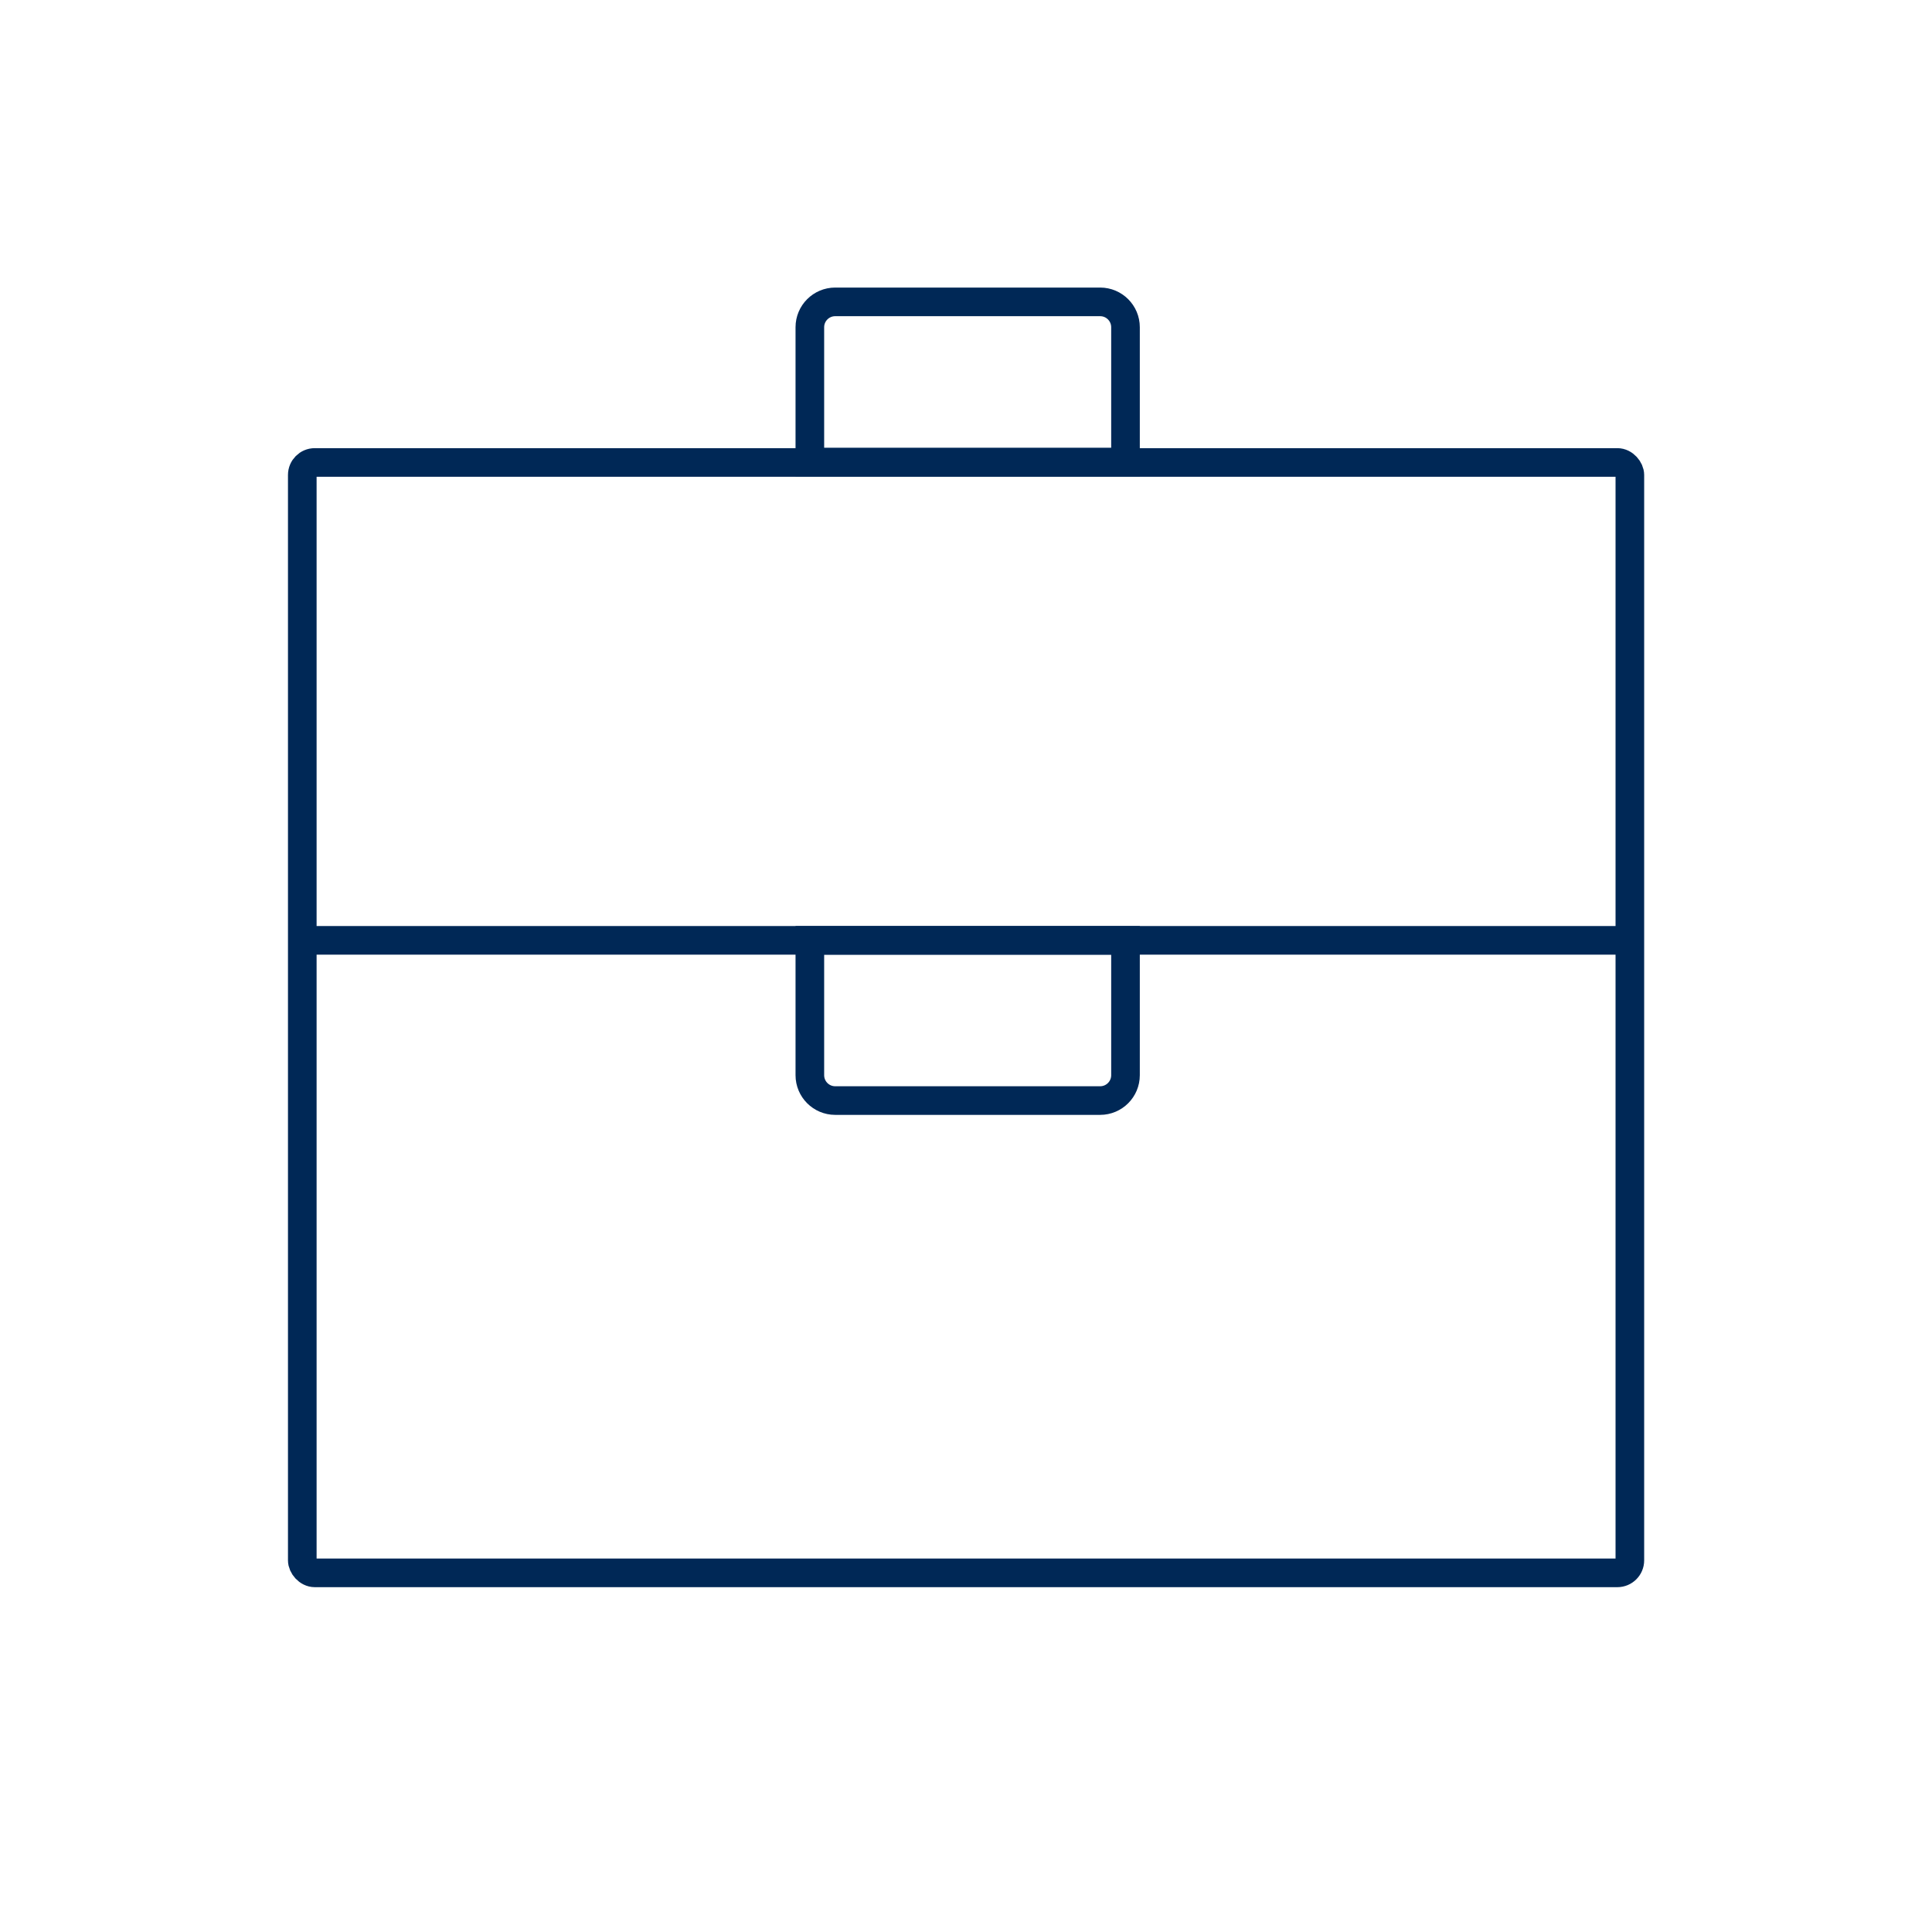 <?xml version="1.0" encoding="UTF-8"?>
<svg id="Capa_2" data-name="Capa 2" xmlns="http://www.w3.org/2000/svg" viewBox="0 0 1080 1080">
  <defs>
    <style>
      .cls-1 {
        fill: none;
        stroke: #002856;
        stroke-miterlimit: 10;
        stroke-width: 16px;
      }
    </style>
  </defs>
  <rect class="cls-1" x="168.98" y="258.52" width="742.12" height="620.72" rx="6.98" ry="6.98"/>
  <line class="cls-1" x1="167.94" y1="525.66" x2="911.25" y2="525.66"/>
  <path class="cls-1" d="m452.71,525.66h176.45v75.39c0,7.82-6.35,14.17-14.17,14.17h-148.11c-7.82,0-14.17-6.35-14.17-14.17v-75.39h0Z"/>
  <path class="cls-1" d="m466.88,168.75h148.11c7.82,0,14.17,6.35,14.17,14.17v75.39h-176.45v-75.39c0-7.82,6.35-14.17,14.17-14.17Z"/>
</svg>